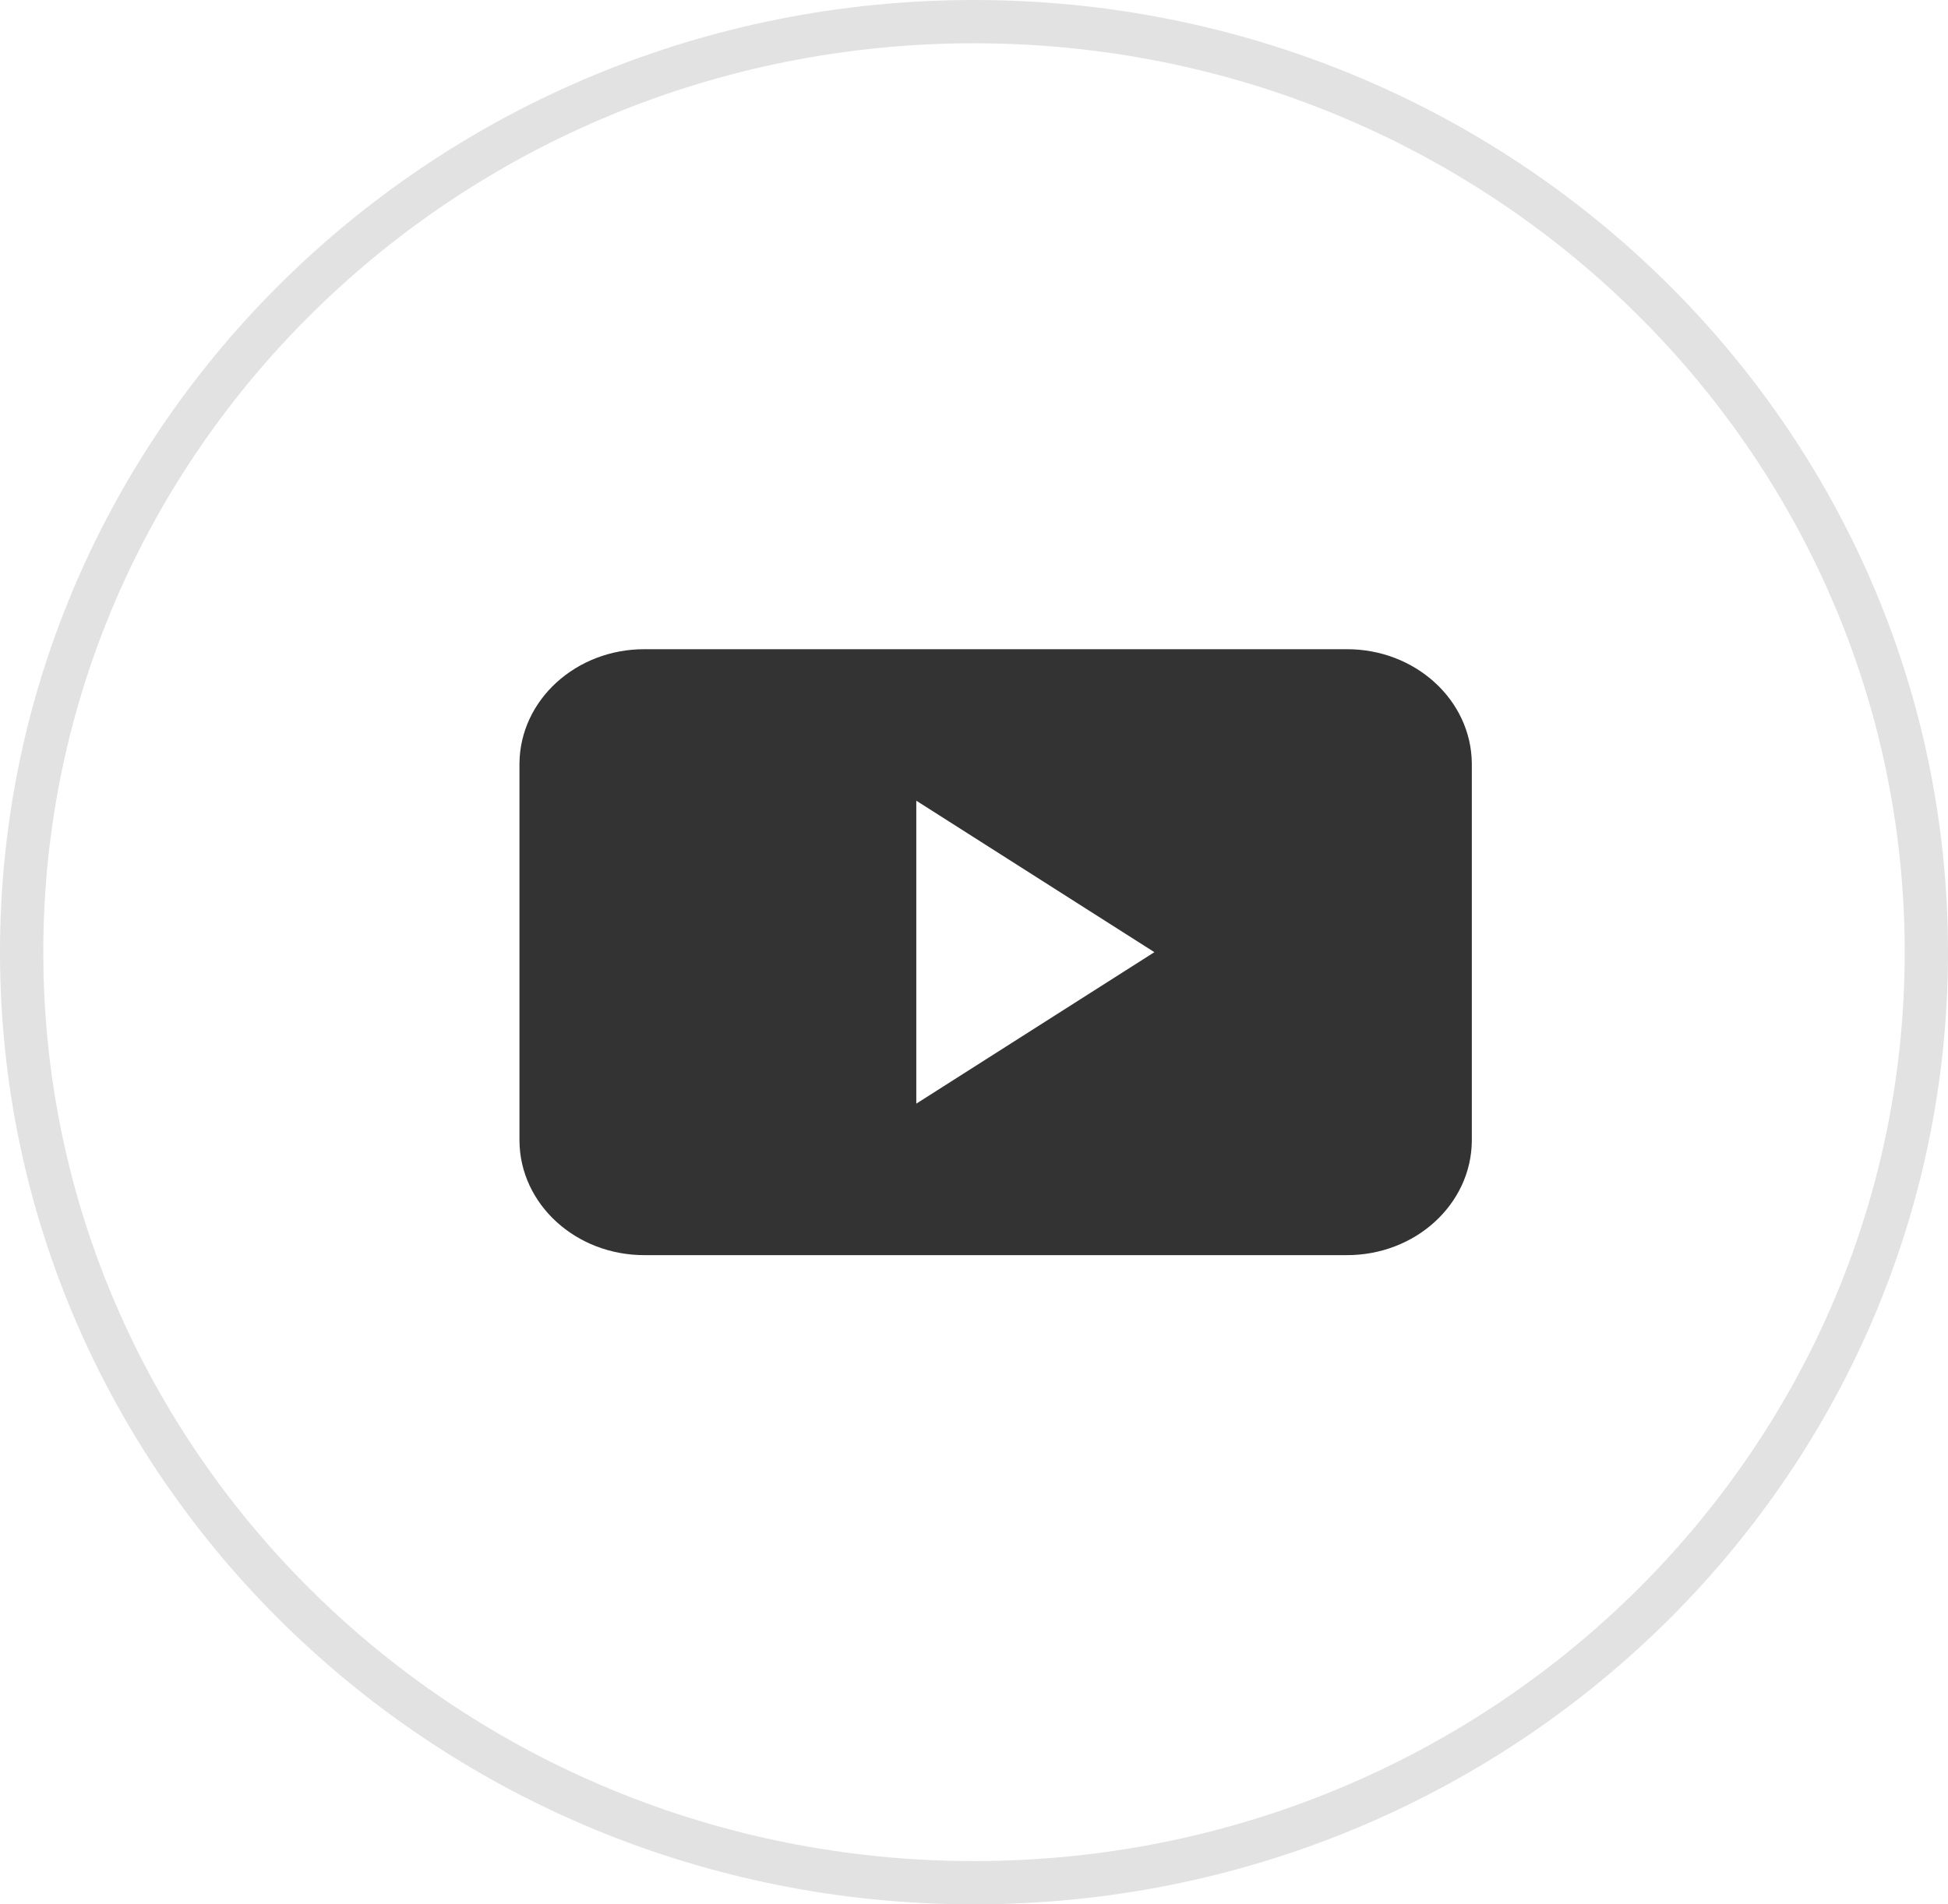 <?xml version="1.0" encoding="UTF-8"?> <svg xmlns="http://www.w3.org/2000/svg" width="45" height="44" viewBox="0 0 45 44" fill="none"> <path fill-rule="evenodd" clip-rule="evenodd" d="M14.898 15C13.309 14.992 12.012 16.173 12 17.639V26.361C12.012 27.827 13.309 29.008 14.898 29H31.102C32.691 29.008 33.987 27.827 34 26.361V17.639C33.987 16.173 32.691 14.992 31.102 15H14.898ZM21.167 25.5V18.5L26.667 22L21.167 25.5Z" fill="#333333"></path> <path d="M44.5 22C44.5 33.864 34.661 43.5 22.5 43.5C10.339 43.5 0.5 33.864 0.5 22C0.5 10.136 10.339 0.5 22.5 0.5C34.661 0.5 44.5 10.136 44.5 22Z" stroke="#E2E2E2"></path> </svg> 